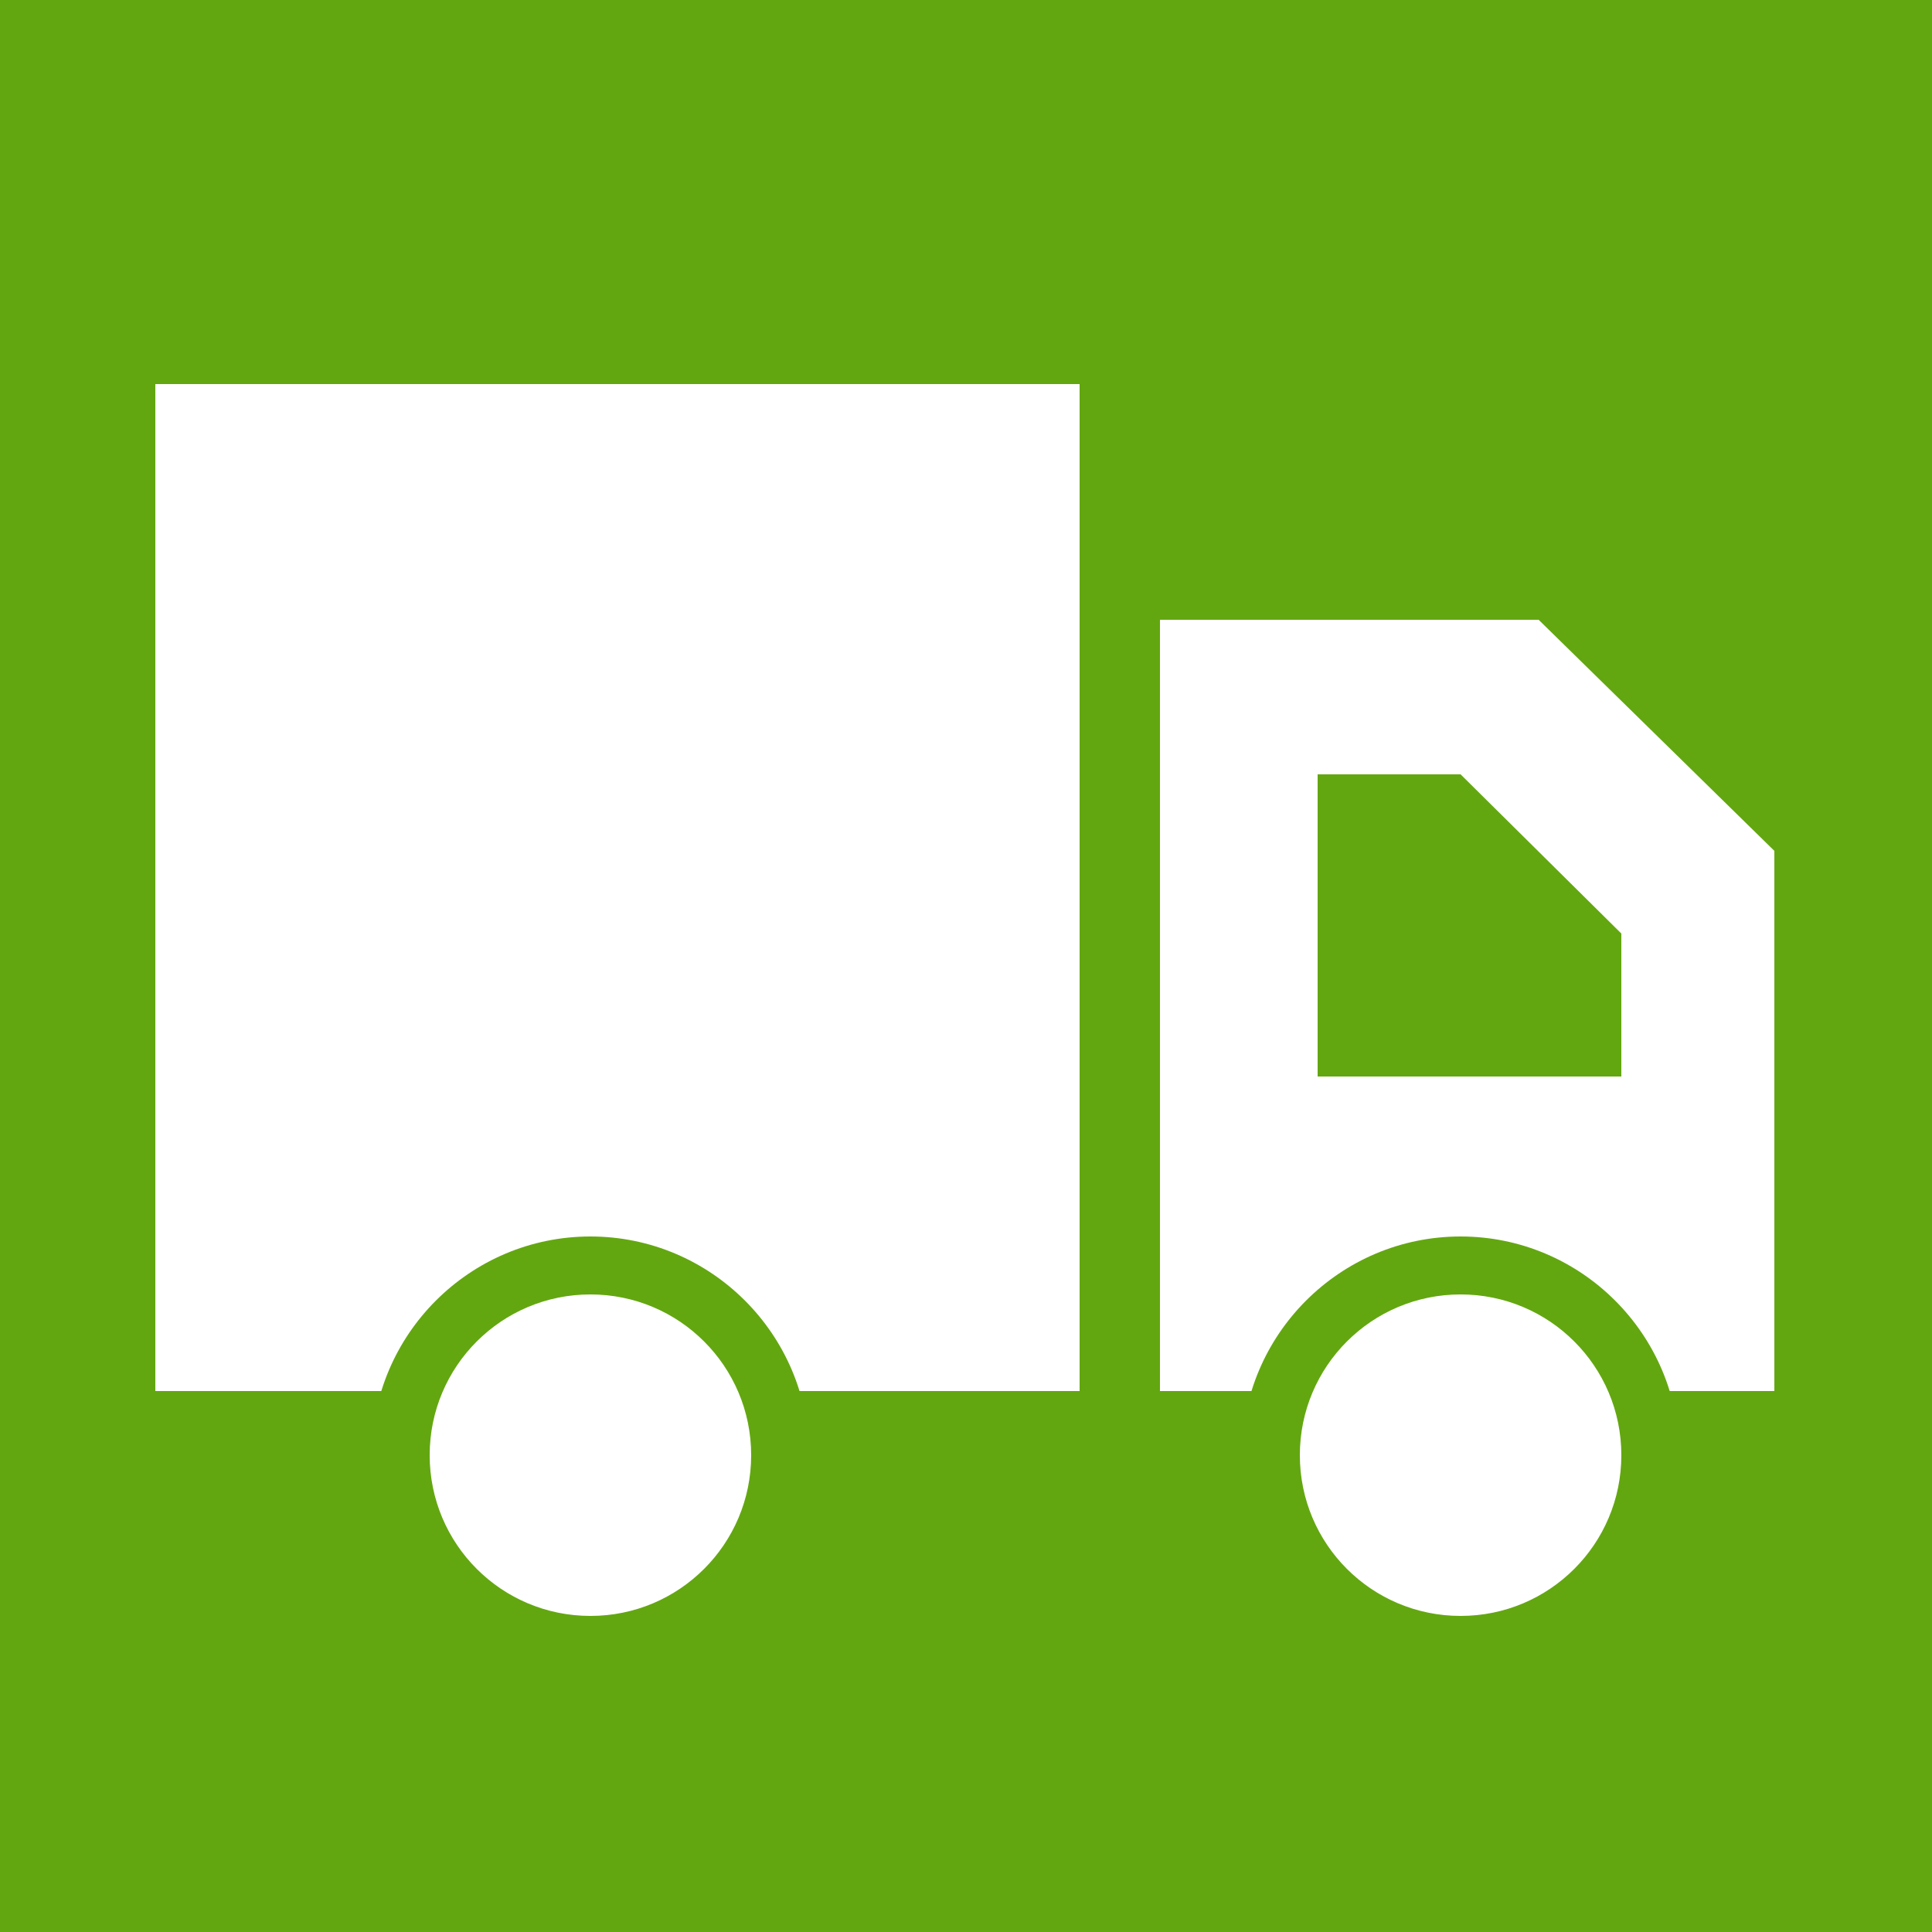 <?xml version="1.0" encoding="UTF-8"?><svg id="a" xmlns="http://www.w3.org/2000/svg" width="25" height="25" viewBox="0 0 25 25"><defs><style>.b{fill:#63a710;}.b,.c{stroke-width:0px;}.c{fill:#fff;}</style></defs><rect class="b" width="25" height="25"/><polygon class="c" points="15.01 8.02 15.01 18 22.96 18 22.96 11.01 19.91 8.02 15.01 8.02"/><rect class="c" x="2.01" y="4.97" width="11.96" height="13.03"/><circle class="c" cx="7.64" cy="18.83" r="2.46"/><path class="b" d="M7.64,16.75c1.15,0,2.08.93,2.08,2.08s-.93,2.08-2.08,2.08-2.08-.93-2.08-2.08.93-2.08,2.08-2.08M7.64,16c-1.56,0-2.83,1.27-2.83,2.83s1.27,2.83,2.83,2.83,2.83-1.27,2.83-2.83-1.27-2.83-2.83-2.83h0Z"/><circle class="c" cx="18.9" cy="18.83" r="2.46"/><path class="b" d="M18.9,16.75c1.15,0,2.08.93,2.08,2.08s-.93,2.08-2.08,2.08-2.08-.93-2.08-2.08.93-2.08,2.08-2.08M18.9,16c-1.56,0-2.83,1.27-2.83,2.83s1.27,2.83,2.83,2.83,2.83-1.27,2.83-2.83-1.27-2.83-2.83-2.83h0Z"/><polygon class="b" points="17.05 13.93 20.98 13.93 20.98 12.08 18.9 10.02 17.05 10.02 17.05 13.93"/></svg>